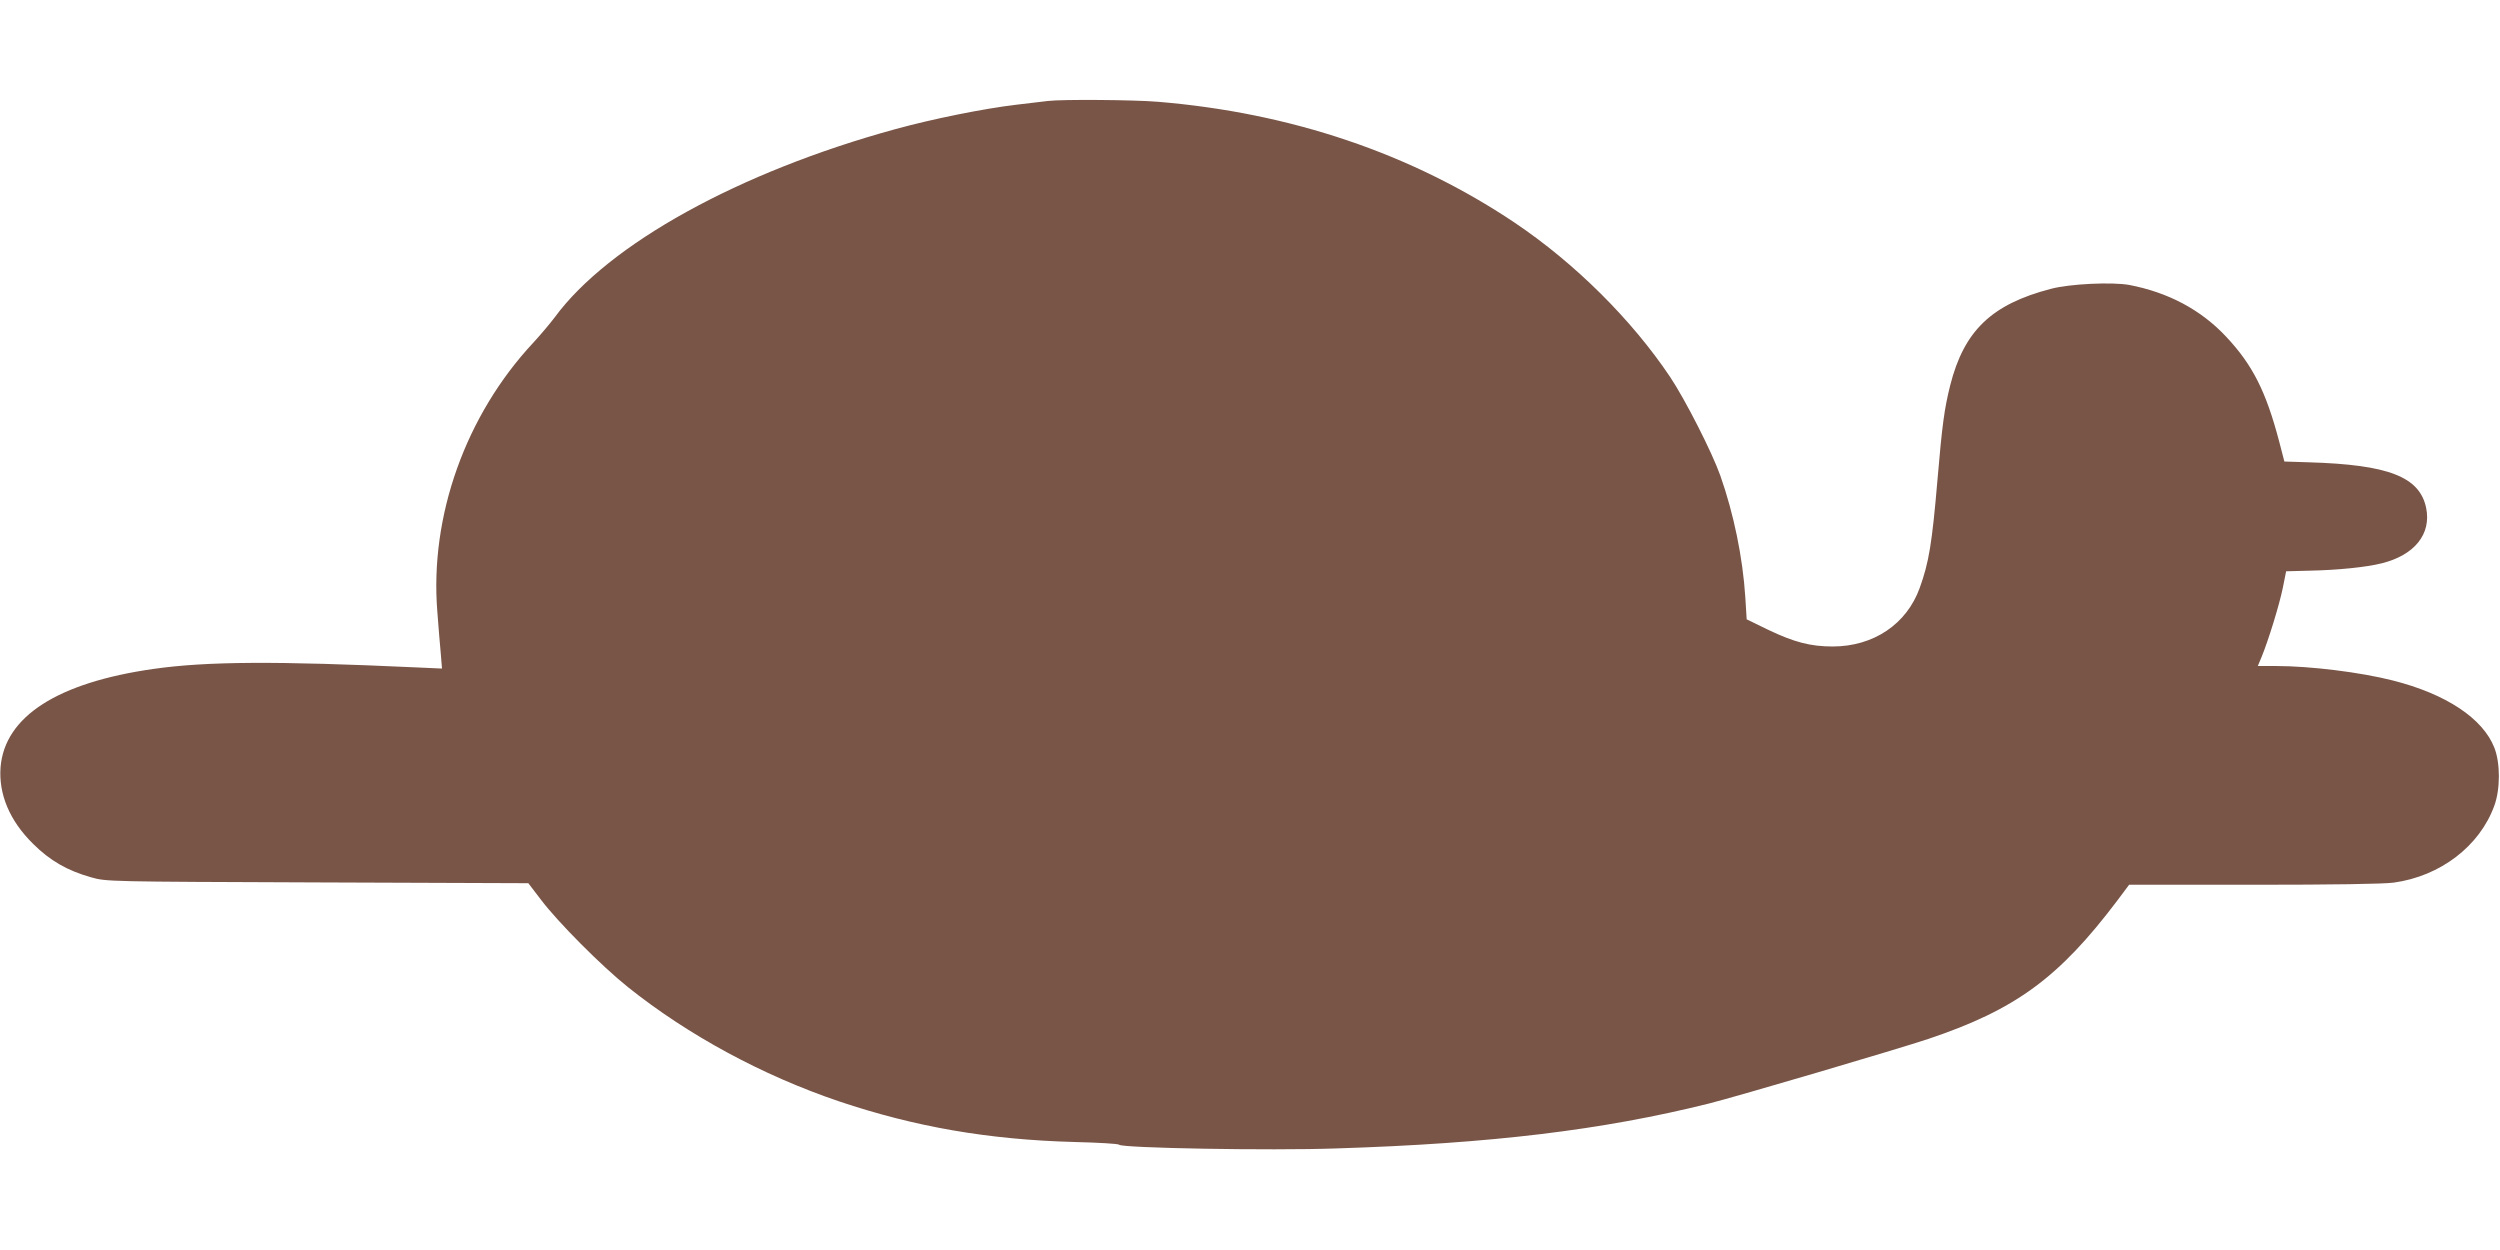 <?xml version="1.0" standalone="no"?>
<!DOCTYPE svg PUBLIC "-//W3C//DTD SVG 20010904//EN"
 "http://www.w3.org/TR/2001/REC-SVG-20010904/DTD/svg10.dtd">
<svg version="1.0" xmlns="http://www.w3.org/2000/svg"
 width="1280pt" height="640pt" viewBox="0 0 1280 640"
 preserveAspectRatio="xMidYMid meet">
<g transform="translate(0,640) scale(0.1,-0.1)"
fill="#795548" stroke="none">
<path d="M5365 5883 c-16 -2 -88 -10 -160 -19 -169 -20 -431 -73 -620 -125
-800 -219 -1470 -589 -1745 -964 -25 -33 -74 -91 -110 -130 -346 -371 -530
-887 -491 -1375 6 -80 14 -178 18 -219 l6 -74 -134 6 c-717 33 -1071 31 -1344
-8 -490 -70 -760 -243 -782 -502 -11 -138 46 -275 166 -393 87 -87 177 -138
298 -172 78 -22 82 -22 1158 -26 l1080 -4 65 -85 c87 -115 310 -339 445 -447
308 -246 688 -452 1081 -585 390 -131 765 -196 1204 -208 124 -3 227 -9 230
-14 12 -17 769 -31 1111 -19 794 25 1364 94 1909 230 147 37 965 278 1124 331
446 150 667 312 965 706 l62 83 639 0 c401 0 667 4 716 11 239 33 440 187 515
394 31 85 31 218 0 297 -59 150 -247 275 -520 344 -165 42 -422 74 -598 74
l-93 0 20 48 c34 83 90 264 108 352 l17 85 115 3 c151 3 296 18 375 38 168 42
254 150 227 283 -33 160 -193 222 -601 234 l-125 4 -27 104 c-67 254 -135 390
-271 535 -129 138 -297 227 -496 265 -87 16 -305 6 -402 -20 -303 -79 -444
-214 -515 -494 -30 -120 -41 -201 -65 -482 -28 -328 -44 -425 -91 -555 -67
-186 -237 -300 -446 -300 -113 0 -197 22 -329 85 l-111 54 -7 113 c-13 203
-59 427 -128 623 -43 121 -179 388 -257 505 -197 294 -488 583 -796 790 -528
354 -1147 563 -1828 619 -118 10 -492 13 -562 4z"/>
</g>
</svg>
